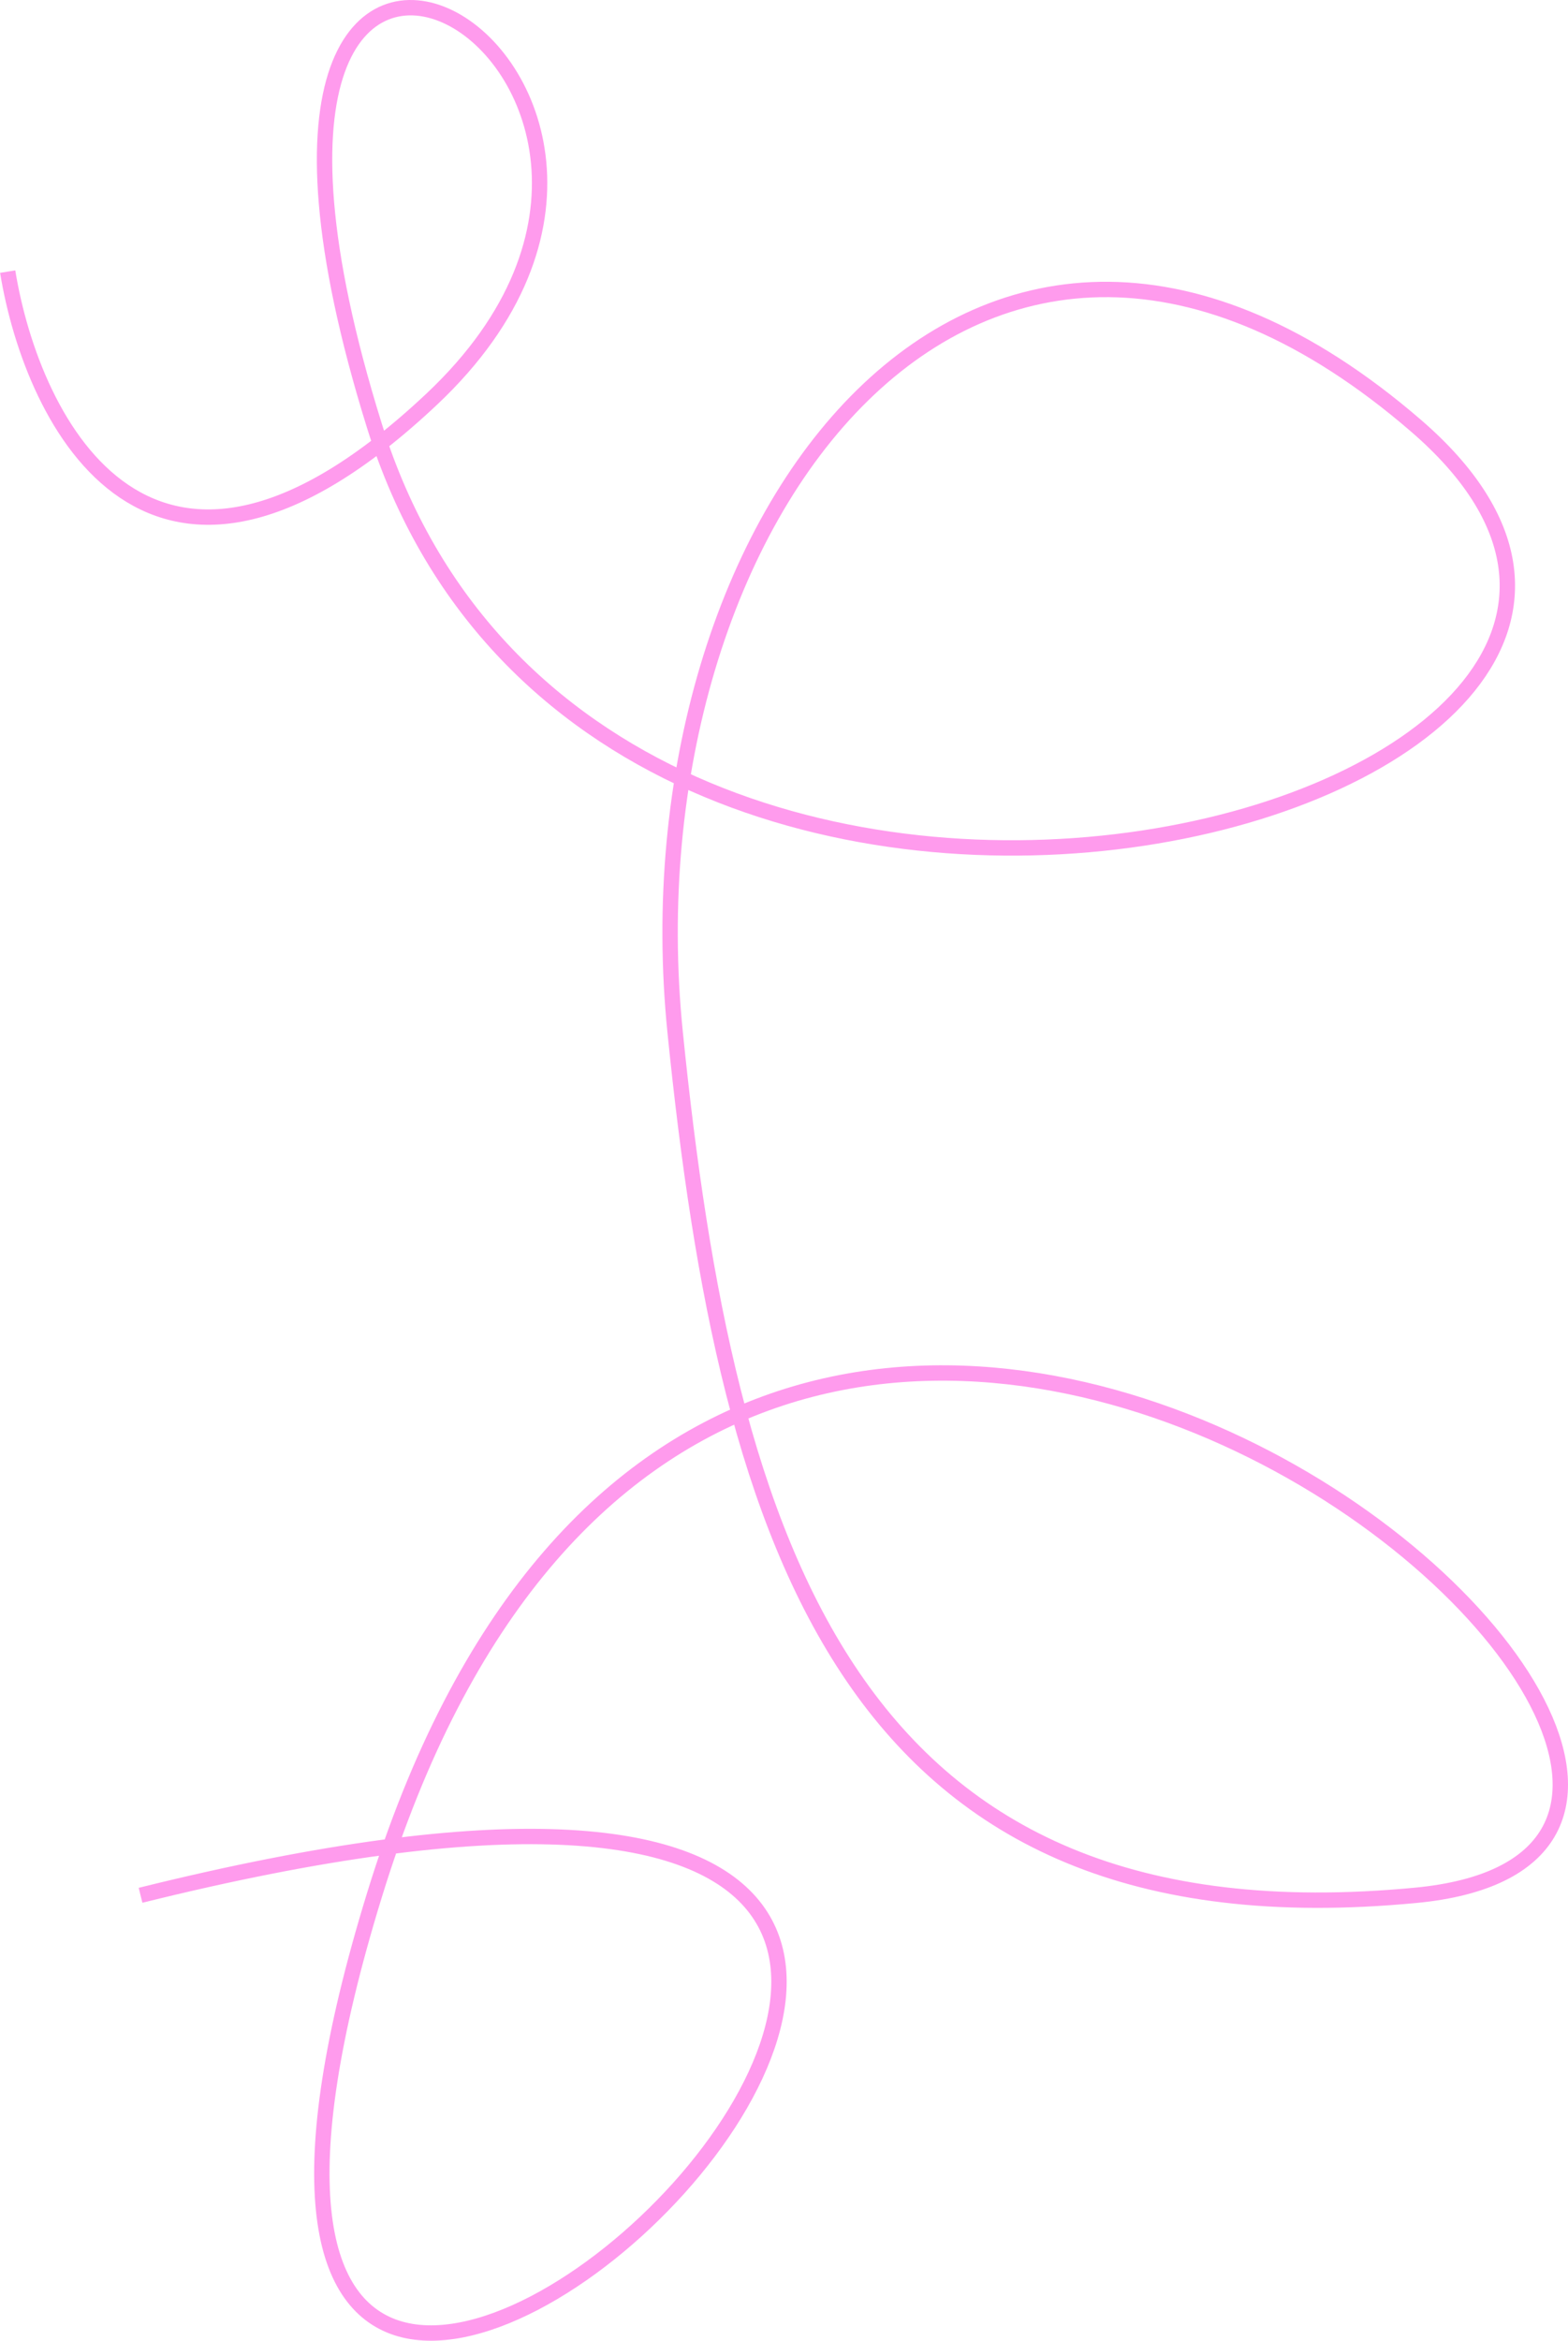 <?xml version="1.0" encoding="UTF-8"?> <svg xmlns="http://www.w3.org/2000/svg" width="612" height="913" viewBox="0 0 612 913" fill="none"><path d="M3 105.943C12.68 165.35 59.335 258.468 168.521 155.679C305.003 27.193 58.174 -116.214 146.12 166.041C234.066 448.296 722.747 312.764 552.663 166.041C382.578 19.318 243.192 202.1 263.519 402.705C283.847 603.309 331.968 760.394 552.663 739.256C773.358 718.118 283.847 291.626 146.12 739.256C8.393 1186.88 631.068 596.263 54.855 739.256" stroke="#FF9BED" stroke-width="6"></path></svg> 